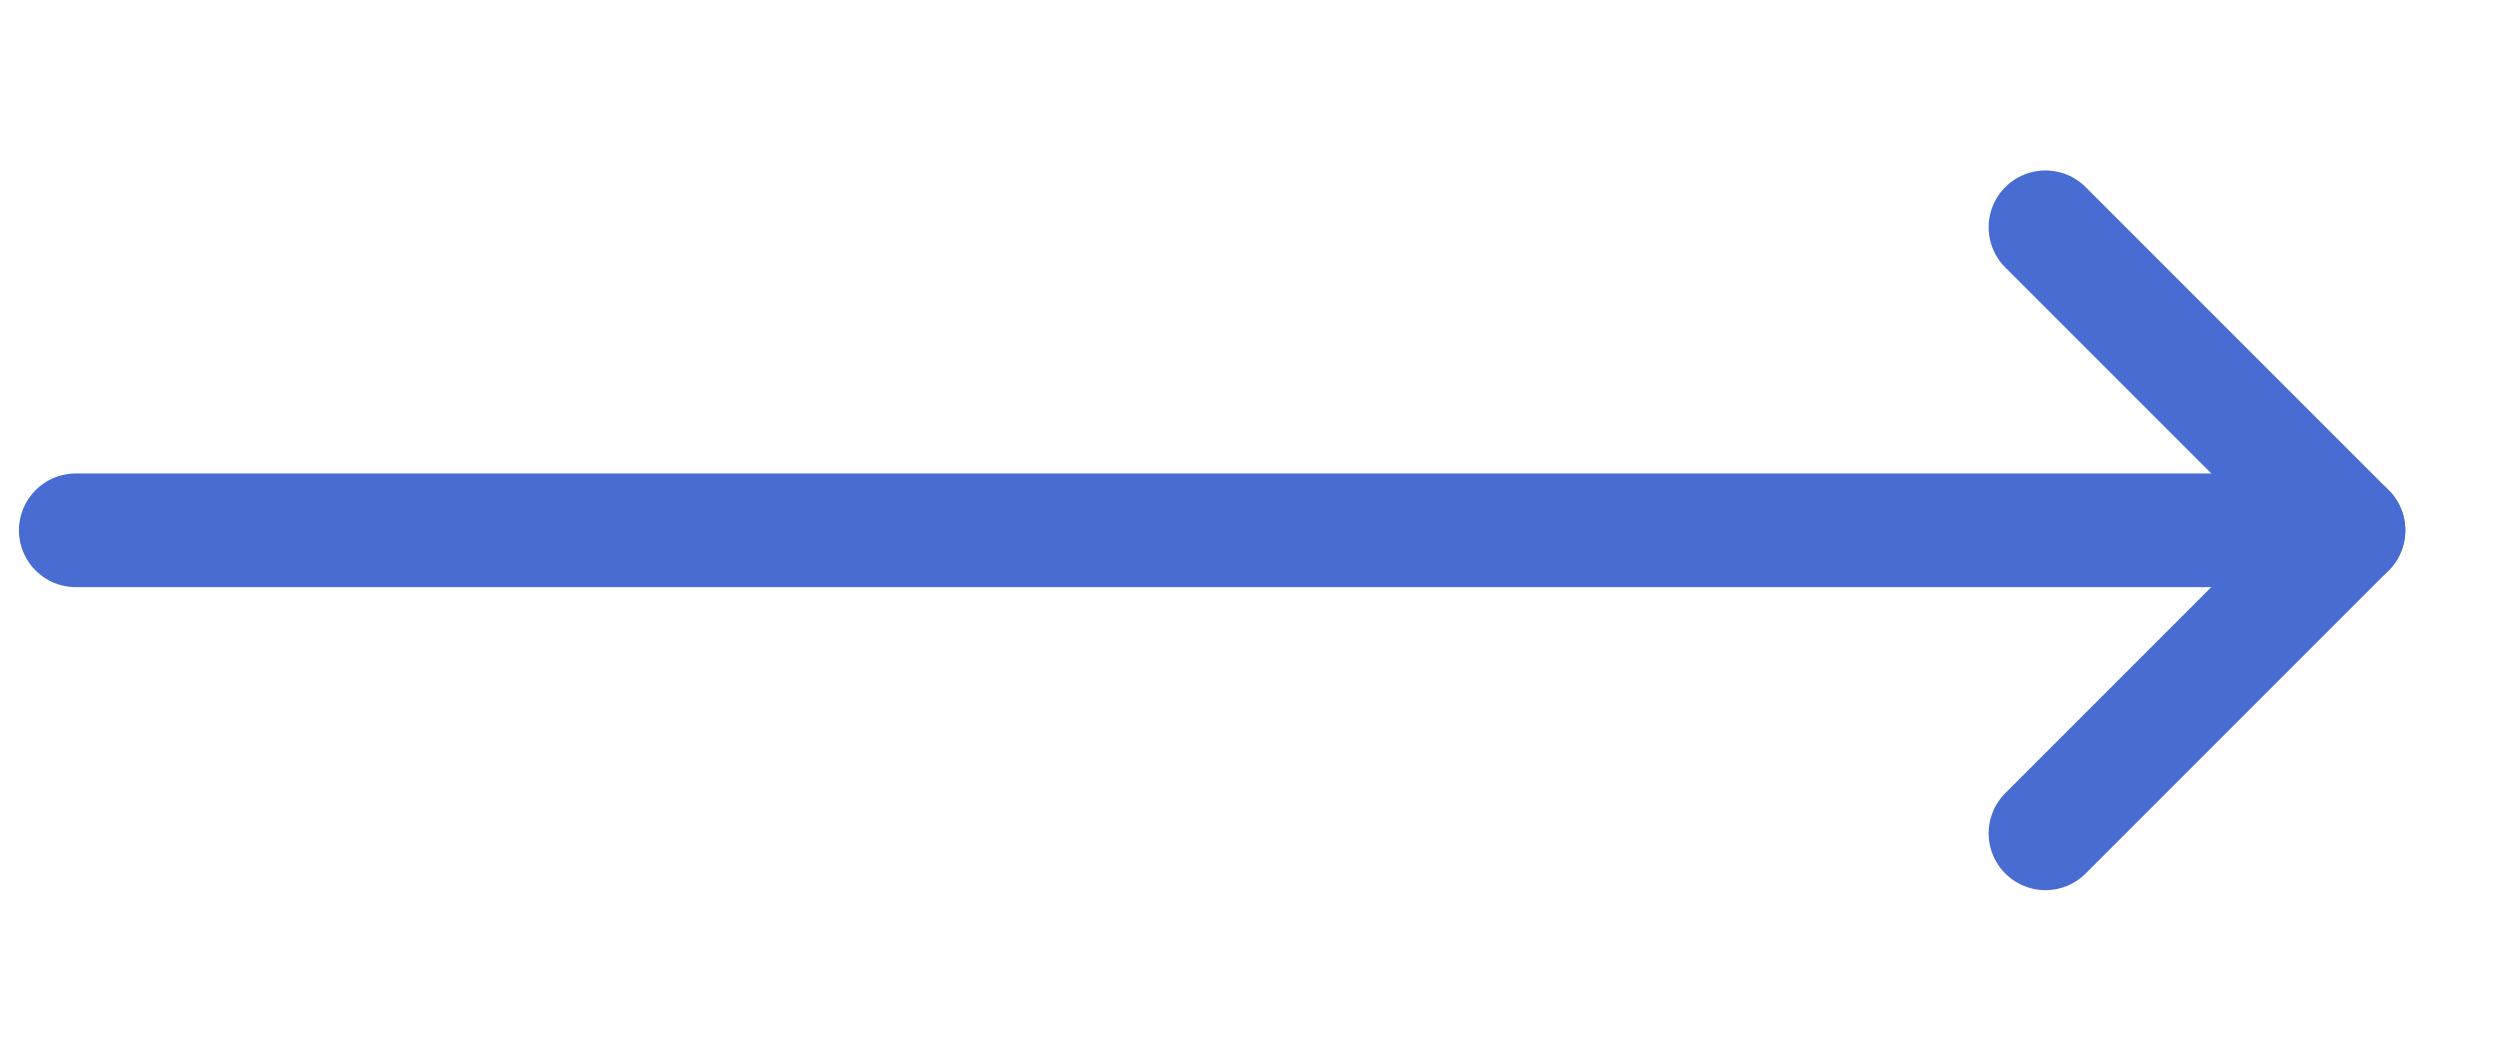 <svg xmlns="http://www.w3.org/2000/svg" width="33" height="14" viewBox="0 0 33 14">
    <g fill="none" fill-rule="evenodd" opacity=".9">
        <path d="M0 0H33V14H0z"/>
        <path stroke="#345CCD" stroke-linecap="round" stroke-linejoin="round" stroke-width="1.5" d="M31 3L27 7 31 11" transform="matrix(-1 0 0 1 58 0)"/>
        <path stroke="#345CCD" stroke-linecap="round" stroke-width="1.5" d="M31 7L1 7"/>
    </g>
</svg>
